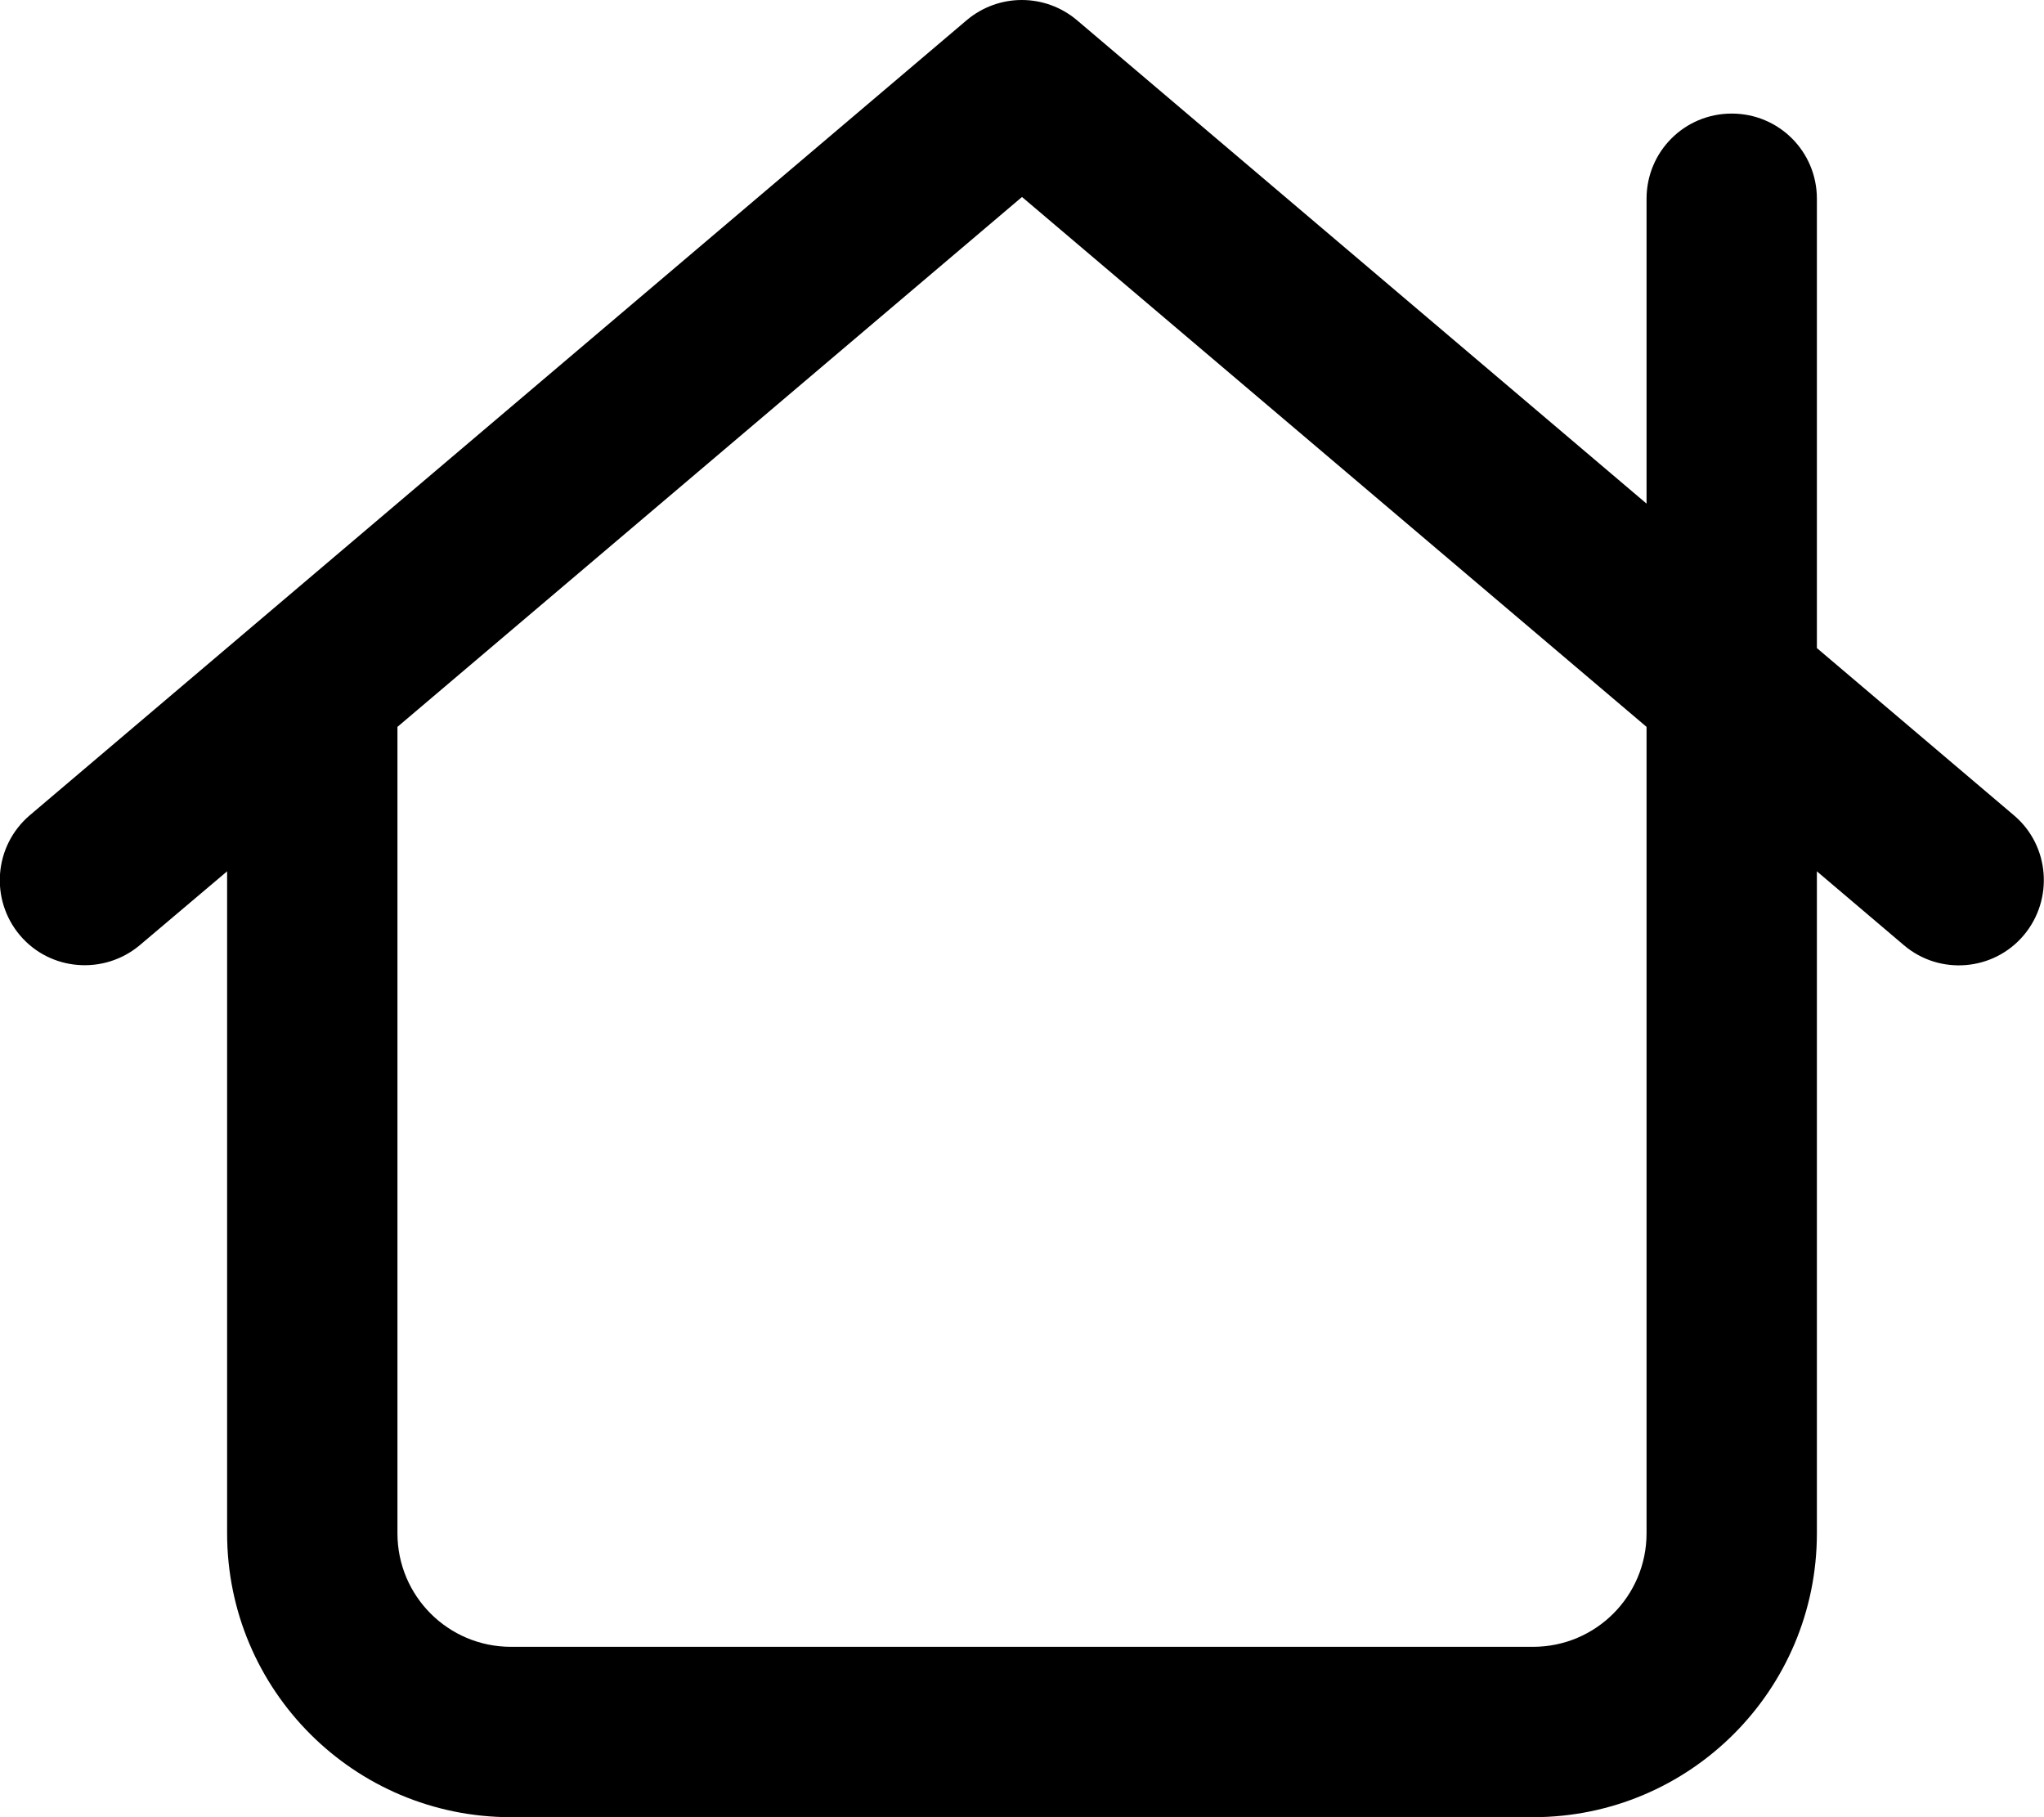 <svg xmlns="http://www.w3.org/2000/svg" viewBox="0 0 576 512"><!--! Font Awesome Pro 6.7.1 by @fontawesome - https://fontawesome.com License - https://fontawesome.com/license (Commercial License) Copyright 2024 Fonticons, Inc. --><path d="M303.5 5.7c-9-7.6-22.1-7.6-31.1 0l-264 224c-10.1 8.6-11.3 23.7-2.8 33.8s23.7 11.3 33.8 2.8L64 245.5 64 432c0 44.2 35.8 80 80 80l288 0c44.2 0 80-35.8 80-80l0-186.5 24.5 20.8c10.1 8.6 25.3 7.3 33.8-2.8s7.3-25.3-2.8-33.8L512 182.6 512 56c0-13.3-10.7-24-24-24s-24 10.7-24 24l0 85.9L303.5 5.7zM112 432l0-227.2L288 55.5 464 204.8 464 432c0 17.7-14.3 32-32 32l-288 0c-17.7 0-32-14.3-32-32z"/></svg>